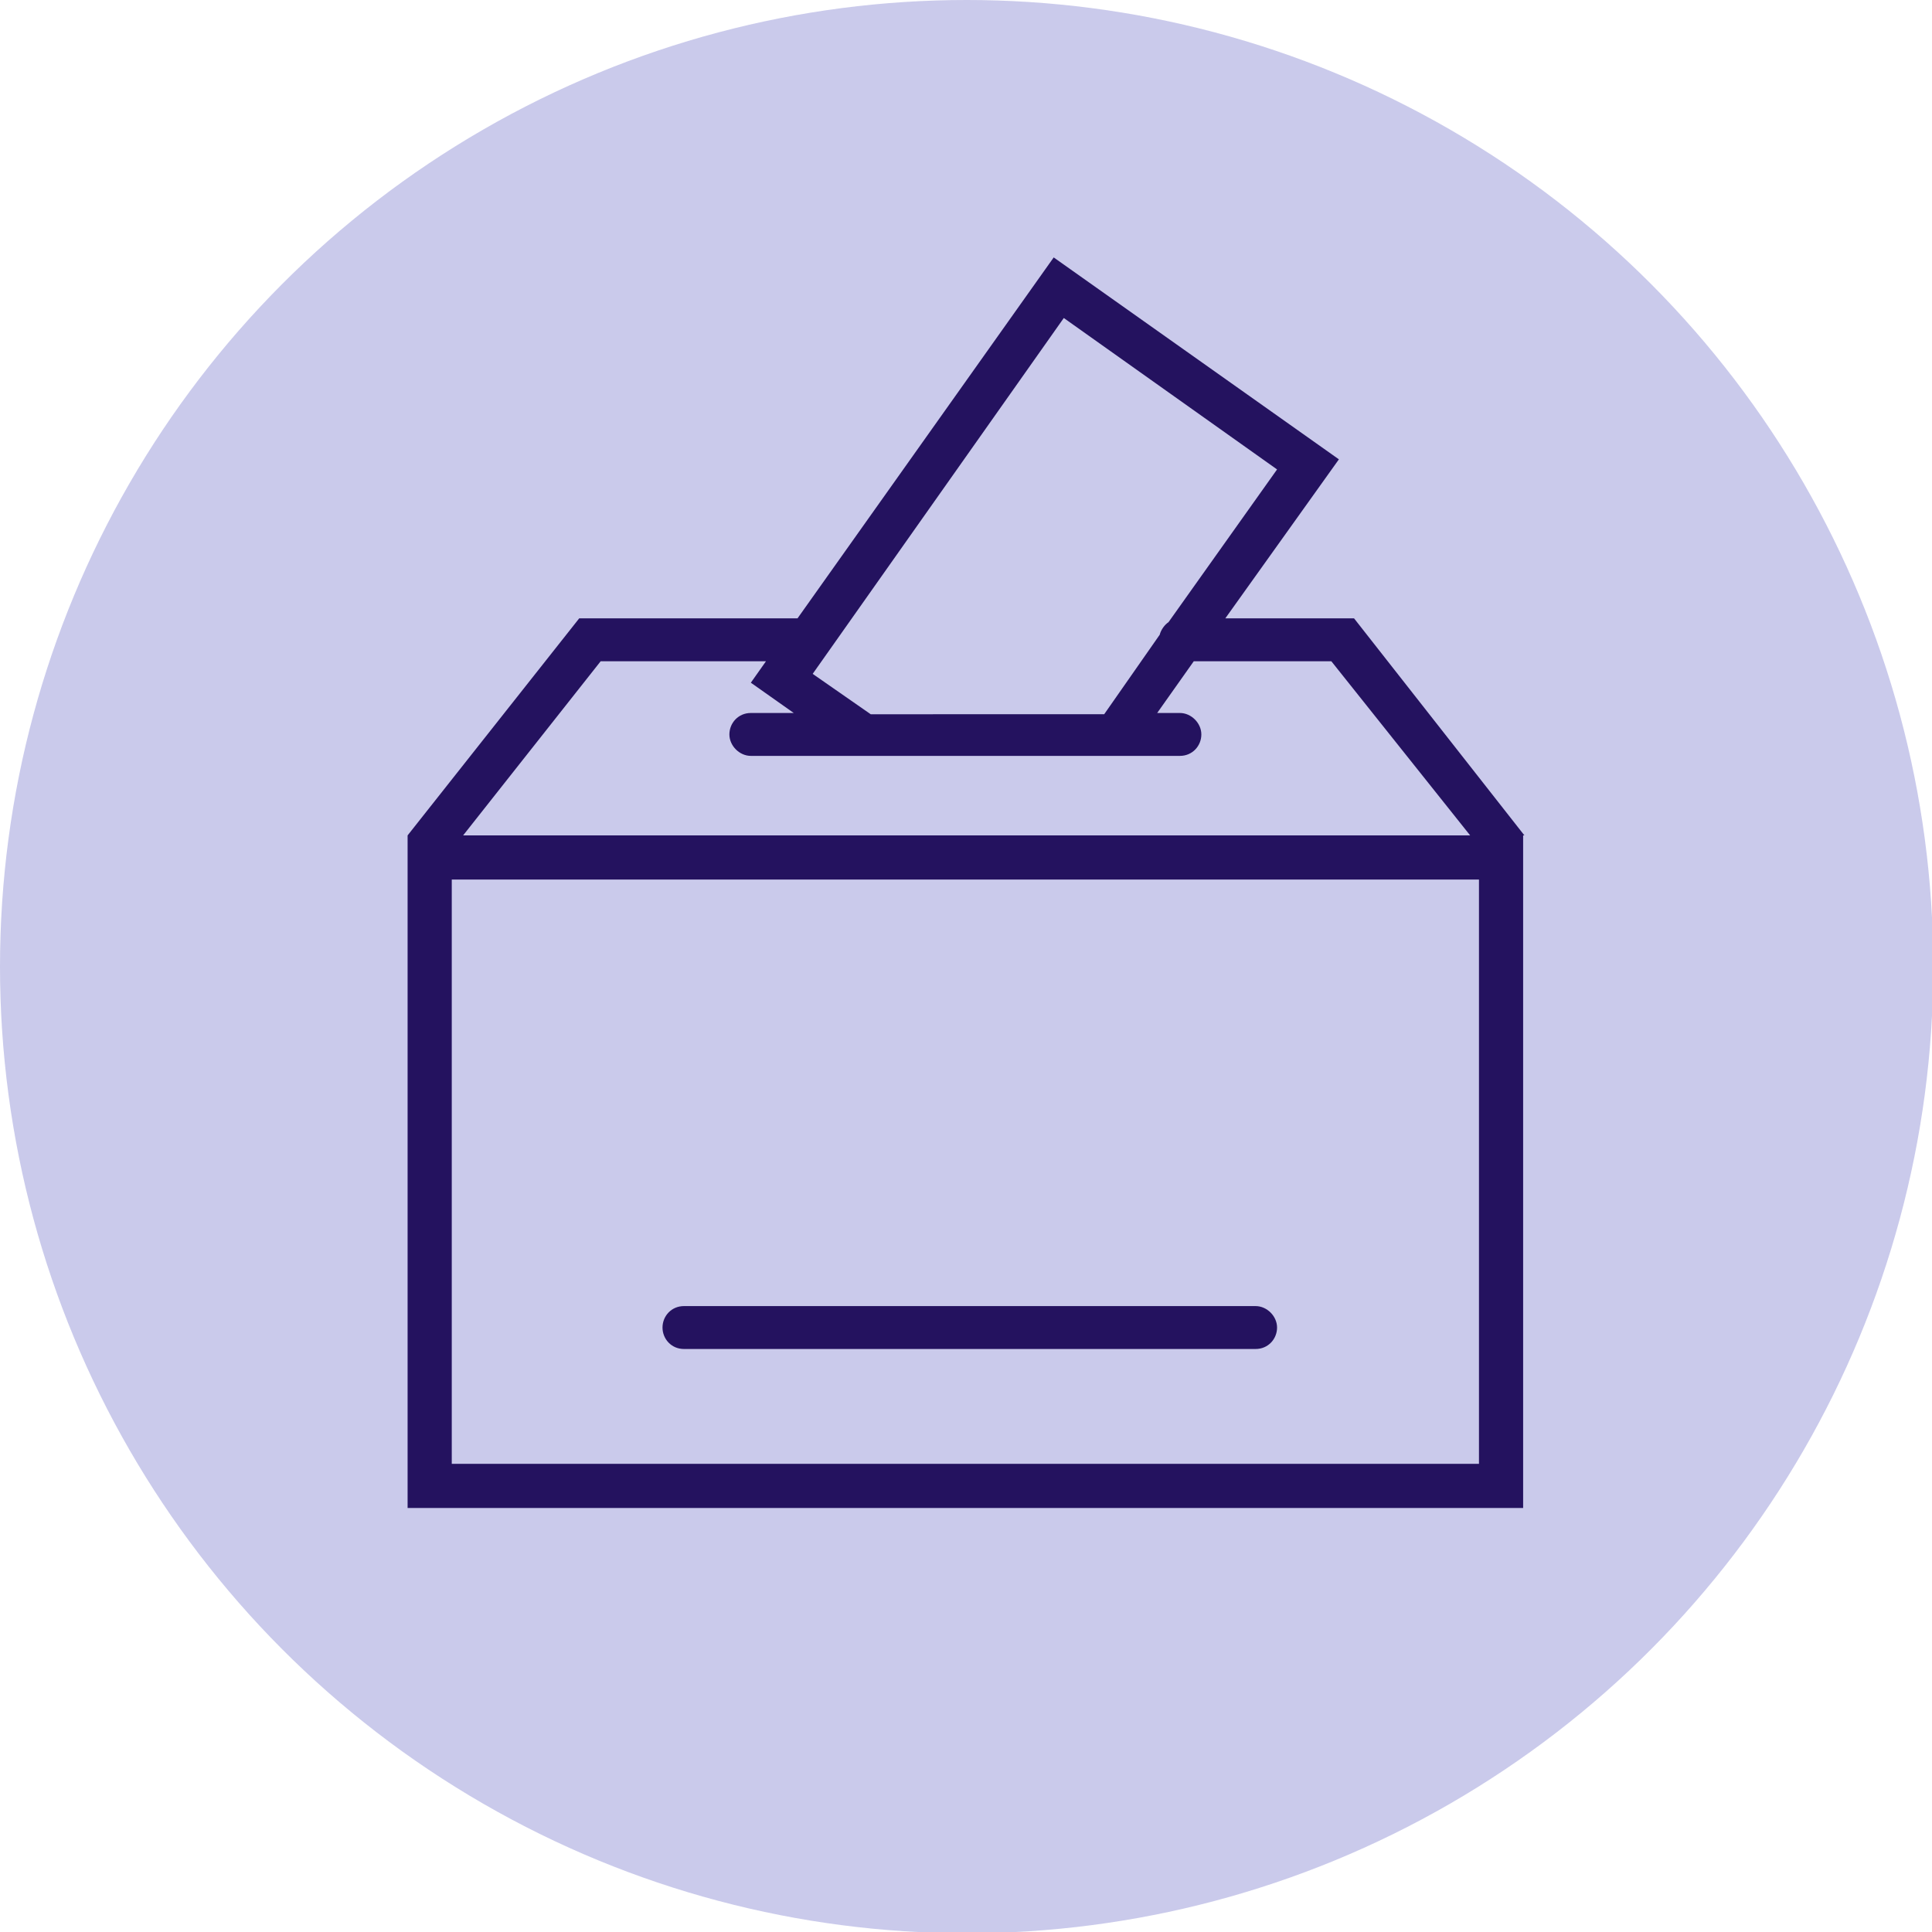 <?xml version="1.0" encoding="utf-8"?>
<!-- Generator: Adobe Illustrator 25.2.3, SVG Export Plug-In . SVG Version: 6.00 Build 0)  -->
<svg version="1.1" id="Capa_1" xmlns="http://www.w3.org/2000/svg" xmlns:xlink="http://www.w3.org/1999/xlink" x="0px" y="0px"
	 viewBox="0 0 153.1 153.1" style="enable-background:new 0 0 153.1 153.1;" xml:space="preserve">
<style type="text/css">
	.st0{fill:#CACAEB;}
	.st1{fill:#24125F;}
</style>
<circle class="st0" cx="76.6" cy="76.6" r="76.6"/>
<g>
	<path class="st1" d="M120.8,66.2L107.3,49H97.1l9-12.6l-22.6-16L63.2,49H45.9L32.3,66.2l0,0v53.3h88.4V66.2H120.8z M84.3,25.2
		l16.9,12l-8.6,12.1c-0.3,0.2-0.6,0.6-0.7,1l-4.4,6.3H69l-4.6-3.2L84.3,25.2z M47.6,52.4h13.1l-1.2,1.7l3.4,2.4h-3.4
		c-1,0-1.7,0.8-1.7,1.7s0.8,1.7,1.7,1.7h28.8l0,0l0,0h5.2c1,0,1.7-0.8,1.7-1.7s-0.8-1.7-1.7-1.7h-1.8l2.9-4.1h10.9l11,13.8H36.7
		L47.6,52.4z M117.3,116H35.8V69.7h81.4V116H117.3z"/>
	<path class="st1" d="M54.2,106.9h45.3c1,0,1.7-0.8,1.7-1.7s-0.8-1.7-1.7-1.7H54.2c-1,0-1.7,0.8-1.7,1.7S53.2,106.9,54.2,106.9z"/>
</g>
</svg>
